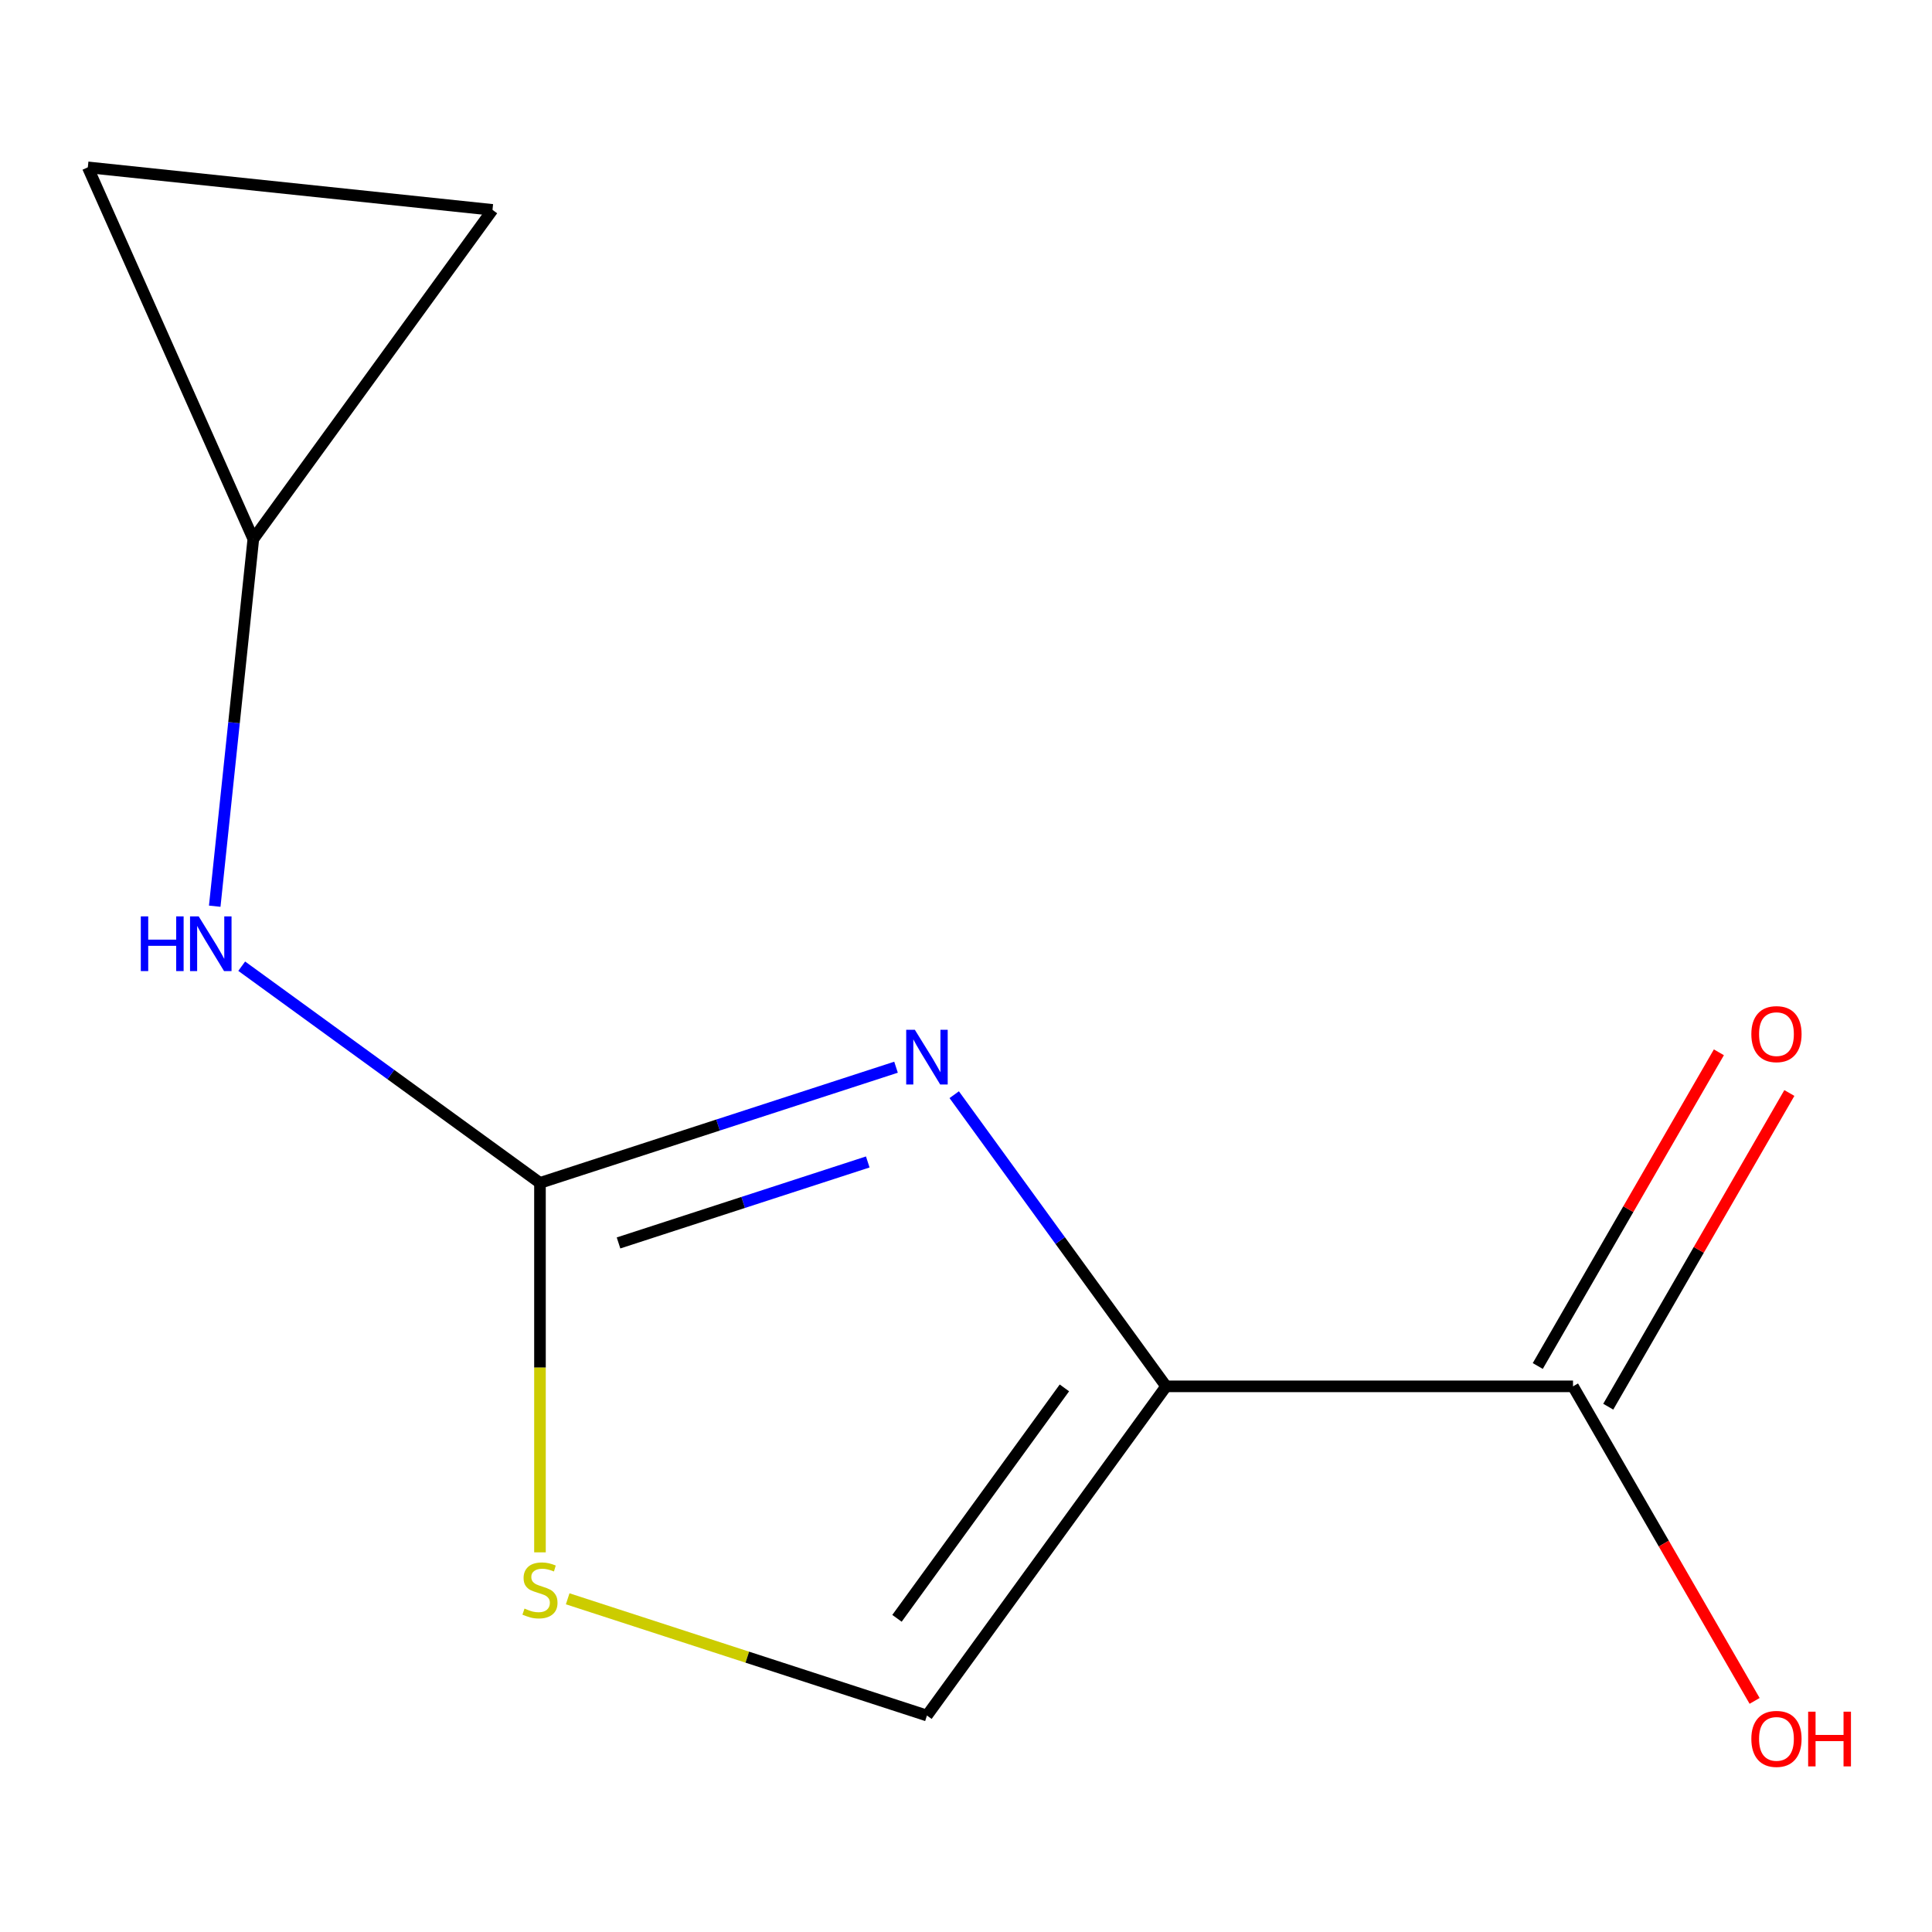 <?xml version='1.0' encoding='iso-8859-1'?>
<svg version='1.1' baseProfile='full'
              xmlns='http://www.w3.org/2000/svg'
                      xmlns:rdkit='http://www.rdkit.org/xml'
                      xmlns:xlink='http://www.w3.org/1999/xlink'
                  xml:space='preserve'
width='1000px' height='1000px' viewBox='0 0 1000 1000'>
<!-- END OF HEADER -->
<rect style='opacity:1.0;fill:#FFFFFF;stroke:none' width='1000' height='1000' x='0' y='0'> </rect>
<path class='bond-0' d='M 603.58,717.571 L 548.741,642.091' style='fill:none;fill-rule:evenodd;stroke:#000000;stroke-width:6px;stroke-linecap:butt;stroke-linejoin:miter;stroke-opacity:1' />
<path class='bond-0' d='M 548.741,642.091 L 493.901,566.61' style='fill:none;fill-rule:evenodd;stroke:#0000FF;stroke-width:6px;stroke-linecap:butt;stroke-linejoin:miter;stroke-opacity:1' />
<path class='bond-3' d='M 603.58,717.571 L 479.788,887.957' style='fill:none;fill-rule:evenodd;stroke:#000000;stroke-width:6px;stroke-linecap:butt;stroke-linejoin:miter;stroke-opacity:1' />
<path class='bond-3' d='M 550.934,718.37 L 464.28,837.64' style='fill:none;fill-rule:evenodd;stroke:#000000;stroke-width:6px;stroke-linecap:butt;stroke-linejoin:miter;stroke-opacity:1' />
<path class='bond-4' d='M 603.58,717.571 L 814.189,717.571' style='fill:none;fill-rule:evenodd;stroke:#000000;stroke-width:6px;stroke-linecap:butt;stroke-linejoin:miter;stroke-opacity:1' />
<path class='bond-1' d='M 463.783,552.386 L 371.635,582.326' style='fill:none;fill-rule:evenodd;stroke:#0000FF;stroke-width:6px;stroke-linecap:butt;stroke-linejoin:miter;stroke-opacity:1' />
<path class='bond-1' d='M 371.635,582.326 L 279.488,612.267' style='fill:none;fill-rule:evenodd;stroke:#000000;stroke-width:6px;stroke-linecap:butt;stroke-linejoin:miter;stroke-opacity:1' />
<path class='bond-1' d='M 449.155,601.428 L 384.652,622.386' style='fill:none;fill-rule:evenodd;stroke:#0000FF;stroke-width:6px;stroke-linecap:butt;stroke-linejoin:miter;stroke-opacity:1' />
<path class='bond-1' d='M 384.652,622.386 L 320.148,643.345' style='fill:none;fill-rule:evenodd;stroke:#000000;stroke-width:6px;stroke-linecap:butt;stroke-linejoin:miter;stroke-opacity:1' />
<path class='bond-5' d='M 279.488,612.267 L 202.298,556.185' style='fill:none;fill-rule:evenodd;stroke:#000000;stroke-width:6px;stroke-linecap:butt;stroke-linejoin:miter;stroke-opacity:1' />
<path class='bond-5' d='M 202.298,556.185 L 125.107,500.103' style='fill:none;fill-rule:evenodd;stroke:#0000FF;stroke-width:6px;stroke-linecap:butt;stroke-linejoin:miter;stroke-opacity:1' />
<path class='bond-11' d='M 279.488,612.267 L 279.488,707.878' style='fill:none;fill-rule:evenodd;stroke:#000000;stroke-width:6px;stroke-linecap:butt;stroke-linejoin:miter;stroke-opacity:1' />
<path class='bond-11' d='M 279.488,707.878 L 279.488,803.49' style='fill:none;fill-rule:evenodd;stroke:#CCCC00;stroke-width:6px;stroke-linecap:butt;stroke-linejoin:miter;stroke-opacity:1' />
<path class='bond-2' d='M 293.833,827.536 L 386.81,857.746' style='fill:none;fill-rule:evenodd;stroke:#CCCC00;stroke-width:6px;stroke-linecap:butt;stroke-linejoin:miter;stroke-opacity:1' />
<path class='bond-2' d='M 386.81,857.746 L 479.788,887.957' style='fill:none;fill-rule:evenodd;stroke:#000000;stroke-width:6px;stroke-linecap:butt;stroke-linejoin:miter;stroke-opacity:1' />
<path class='bond-9' d='M 832.428,728.101 L 879.299,646.918' style='fill:none;fill-rule:evenodd;stroke:#000000;stroke-width:6px;stroke-linecap:butt;stroke-linejoin:miter;stroke-opacity:1' />
<path class='bond-9' d='M 879.299,646.918 L 926.17,565.734' style='fill:none;fill-rule:evenodd;stroke:#FF0000;stroke-width:6px;stroke-linecap:butt;stroke-linejoin:miter;stroke-opacity:1' />
<path class='bond-9' d='M 795.95,707.04 L 842.821,625.857' style='fill:none;fill-rule:evenodd;stroke:#000000;stroke-width:6px;stroke-linecap:butt;stroke-linejoin:miter;stroke-opacity:1' />
<path class='bond-9' d='M 842.821,625.857 L 889.692,544.674' style='fill:none;fill-rule:evenodd;stroke:#FF0000;stroke-width:6px;stroke-linecap:butt;stroke-linejoin:miter;stroke-opacity:1' />
<path class='bond-10' d='M 814.189,717.571 L 861.187,798.974' style='fill:none;fill-rule:evenodd;stroke:#000000;stroke-width:6px;stroke-linecap:butt;stroke-linejoin:miter;stroke-opacity:1' />
<path class='bond-10' d='M 861.187,798.974 L 908.185,880.378' style='fill:none;fill-rule:evenodd;stroke:#FF0000;stroke-width:6px;stroke-linecap:butt;stroke-linejoin:miter;stroke-opacity:1' />
<path class='bond-6' d='M 111.144,469.049 L 121.13,374.034' style='fill:none;fill-rule:evenodd;stroke:#0000FF;stroke-width:6px;stroke-linecap:butt;stroke-linejoin:miter;stroke-opacity:1' />
<path class='bond-6' d='M 121.13,374.034 L 131.117,279.02' style='fill:none;fill-rule:evenodd;stroke:#000000;stroke-width:6px;stroke-linecap:butt;stroke-linejoin:miter;stroke-opacity:1' />
<path class='bond-7' d='M 131.117,279.02 L 45.455,86.62' style='fill:none;fill-rule:evenodd;stroke:#000000;stroke-width:6px;stroke-linecap:butt;stroke-linejoin:miter;stroke-opacity:1' />
<path class='bond-8' d='M 131.117,279.02 L 254.909,108.634' style='fill:none;fill-rule:evenodd;stroke:#000000;stroke-width:6px;stroke-linecap:butt;stroke-linejoin:miter;stroke-opacity:1' />
<path class='bond-12' d='M 45.455,86.62 L 254.909,108.634' style='fill:none;fill-rule:evenodd;stroke:#000000;stroke-width:6px;stroke-linecap:butt;stroke-linejoin:miter;stroke-opacity:1' />
<path  class='atom-1' d='M 473.528 533.025
L 482.808 548.025
Q 483.728 549.505, 485.208 552.185
Q 486.688 554.865, 486.768 555.025
L 486.768 533.025
L 490.528 533.025
L 490.528 561.345
L 486.648 561.345
L 476.688 544.945
Q 475.528 543.025, 474.288 540.825
Q 473.088 538.625, 472.728 537.945
L 472.728 561.345
L 469.048 561.345
L 469.048 533.025
L 473.528 533.025
' fill='#0000FF'/>
<path  class='atom-3' d='M 271.488 832.595
Q 271.808 832.715, 273.128 833.275
Q 274.448 833.835, 275.888 834.195
Q 277.368 834.515, 278.808 834.515
Q 281.488 834.515, 283.048 833.235
Q 284.608 831.915, 284.608 829.635
Q 284.608 828.075, 283.808 827.115
Q 283.048 826.155, 281.848 825.635
Q 280.648 825.115, 278.648 824.515
Q 276.128 823.755, 274.608 823.035
Q 273.128 822.315, 272.048 820.795
Q 271.008 819.275, 271.008 816.715
Q 271.008 813.155, 273.408 810.955
Q 275.848 808.755, 280.648 808.755
Q 283.928 808.755, 287.648 810.315
L 286.728 813.395
Q 283.328 811.995, 280.768 811.995
Q 278.008 811.995, 276.488 813.155
Q 274.968 814.275, 275.008 816.235
Q 275.008 817.755, 275.768 818.675
Q 276.568 819.595, 277.688 820.115
Q 278.848 820.635, 280.768 821.235
Q 283.328 822.035, 284.848 822.835
Q 286.368 823.635, 287.448 825.275
Q 288.568 826.875, 288.568 829.635
Q 288.568 833.555, 285.928 835.675
Q 283.328 837.755, 278.968 837.755
Q 276.448 837.755, 274.528 837.195
Q 272.648 836.675, 270.408 835.755
L 271.488 832.595
' fill='#CCCC00'/>
<path  class='atom-6' d='M 72.882 474.314
L 76.722 474.314
L 76.722 486.354
L 91.202 486.354
L 91.202 474.314
L 95.042 474.314
L 95.042 502.634
L 91.202 502.634
L 91.202 489.554
L 76.722 489.554
L 76.722 502.634
L 72.882 502.634
L 72.882 474.314
' fill='#0000FF'/>
<path  class='atom-6' d='M 102.842 474.314
L 112.122 489.314
Q 113.042 490.794, 114.522 493.474
Q 116.002 496.154, 116.082 496.314
L 116.082 474.314
L 119.842 474.314
L 119.842 502.634
L 115.962 502.634
L 106.002 486.234
Q 104.842 484.314, 103.602 482.114
Q 102.402 479.914, 102.042 479.234
L 102.042 502.634
L 98.362 502.634
L 98.362 474.314
L 102.842 474.314
' fill='#0000FF'/>
<path  class='atom-10' d='M 906.493 535.259
Q 906.493 528.459, 909.853 524.659
Q 913.213 520.859, 919.493 520.859
Q 925.773 520.859, 929.133 524.659
Q 932.493 528.459, 932.493 535.259
Q 932.493 542.139, 929.093 546.059
Q 925.693 549.939, 919.493 549.939
Q 913.253 549.939, 909.853 546.059
Q 906.493 542.179, 906.493 535.259
M 919.493 546.739
Q 923.813 546.739, 926.133 543.859
Q 928.493 540.939, 928.493 535.259
Q 928.493 529.699, 926.133 526.899
Q 923.813 524.059, 919.493 524.059
Q 915.173 524.059, 912.813 526.859
Q 910.493 529.659, 910.493 535.259
Q 910.493 540.979, 912.813 543.859
Q 915.173 546.739, 919.493 546.739
' fill='#FF0000'/>
<path  class='atom-11' d='M 906.493 900.043
Q 906.493 893.243, 909.853 889.443
Q 913.213 885.643, 919.493 885.643
Q 925.773 885.643, 929.133 889.443
Q 932.493 893.243, 932.493 900.043
Q 932.493 906.923, 929.093 910.843
Q 925.693 914.723, 919.493 914.723
Q 913.253 914.723, 909.853 910.843
Q 906.493 906.963, 906.493 900.043
M 919.493 911.523
Q 923.813 911.523, 926.133 908.643
Q 928.493 905.723, 928.493 900.043
Q 928.493 894.483, 926.133 891.683
Q 923.813 888.843, 919.493 888.843
Q 915.173 888.843, 912.813 891.643
Q 910.493 894.443, 910.493 900.043
Q 910.493 905.763, 912.813 908.643
Q 915.173 911.523, 919.493 911.523
' fill='#FF0000'/>
<path  class='atom-11' d='M 935.893 885.963
L 939.733 885.963
L 939.733 898.003
L 954.213 898.003
L 954.213 885.963
L 958.053 885.963
L 958.053 914.283
L 954.213 914.283
L 954.213 901.203
L 939.733 901.203
L 939.733 914.283
L 935.893 914.283
L 935.893 885.963
' fill='#FF0000'/>
</svg>
